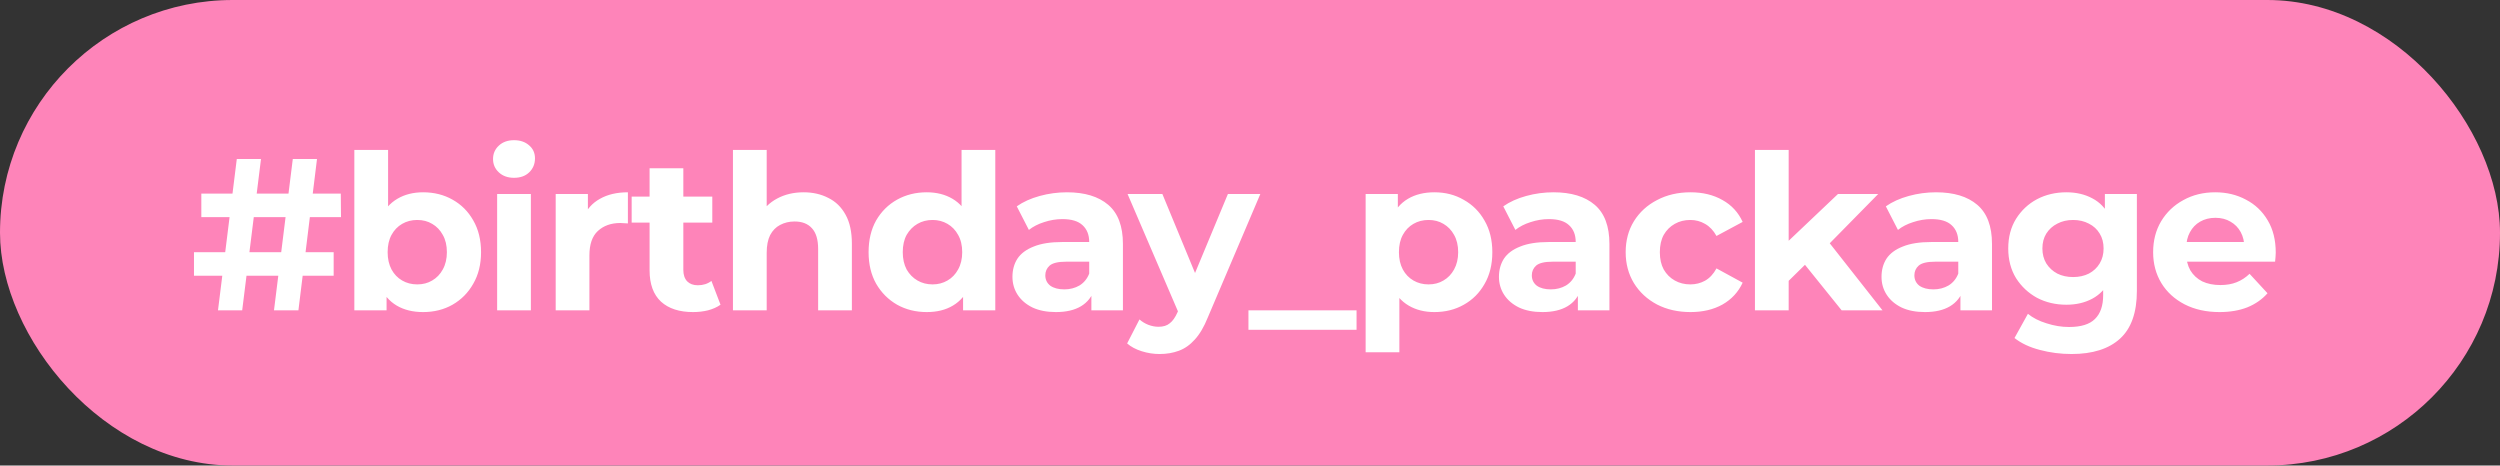 <?xml version="1.0" encoding="UTF-8"?> <svg xmlns="http://www.w3.org/2000/svg" width="145" height="27" viewBox="0 0 145 27" fill="none"><rect x="0" y="0" width="145" height="27" fill="#333333" stroke="none"/><rect width="145" height="27" rx="13.5" fill="#FE84B9"></rect><path d="M15.891 18L16.982 9.222H18.386L17.308 18H15.891ZM11.251 15.994V14.627H19.352V15.994H11.251ZM12.643 18L13.734 9.222H15.138L14.047 18H12.643ZM11.677 12.595V11.228H19.766L19.778 12.595H11.677ZM24.54 18.1C23.947 18.1 23.436 17.975 23.01 17.724C22.584 17.473 22.258 17.093 22.032 16.583C21.806 16.065 21.693 15.412 21.693 14.627C21.693 13.832 21.811 13.18 22.045 12.67C22.287 12.16 22.621 11.78 23.048 11.529C23.474 11.278 23.972 11.153 24.54 11.153C25.175 11.153 25.744 11.295 26.246 11.579C26.756 11.864 27.157 12.265 27.449 12.783C27.75 13.302 27.901 13.916 27.901 14.627C27.901 15.329 27.75 15.939 27.449 16.457C27.157 16.976 26.756 17.381 26.246 17.674C25.744 17.958 25.175 18.1 24.54 18.1ZM20.552 18V8.695H22.509V12.62L22.383 14.614L22.421 16.621V18H20.552ZM24.201 16.495C24.528 16.495 24.816 16.42 25.067 16.269C25.326 16.119 25.531 15.906 25.681 15.63C25.84 15.346 25.919 15.011 25.919 14.627C25.919 14.234 25.84 13.899 25.681 13.623C25.531 13.348 25.326 13.134 25.067 12.984C24.816 12.833 24.528 12.758 24.201 12.758C23.875 12.758 23.583 12.833 23.324 12.984C23.064 13.134 22.86 13.348 22.709 13.623C22.559 13.899 22.483 14.234 22.483 14.627C22.483 15.011 22.559 15.346 22.709 15.63C22.86 15.906 23.064 16.119 23.324 16.269C23.583 16.42 23.875 16.495 24.201 16.495ZM28.834 18V11.253H30.791V18H28.834ZM29.812 10.313C29.453 10.313 29.16 10.208 28.935 9.999C28.709 9.79 28.596 9.531 28.596 9.222C28.596 8.912 28.709 8.653 28.935 8.444C29.16 8.235 29.453 8.131 29.812 8.131C30.172 8.131 30.465 8.231 30.69 8.432C30.916 8.624 31.029 8.875 31.029 9.184C31.029 9.51 30.916 9.782 30.69 9.999C30.473 10.208 30.18 10.313 29.812 10.313ZM32.23 18V11.253H34.098V13.159L33.835 12.608C34.036 12.131 34.358 11.772 34.801 11.529C35.244 11.278 35.783 11.153 36.418 11.153V12.959C36.335 12.95 36.26 12.946 36.193 12.946C36.126 12.938 36.055 12.934 35.98 12.934C35.444 12.934 35.01 13.088 34.675 13.398C34.349 13.699 34.186 14.171 34.186 14.815V18H32.23ZM40.197 18.1C39.403 18.1 38.784 17.9 38.341 17.498C37.898 17.089 37.676 16.483 37.676 15.68V9.761H39.633V15.655C39.633 15.939 39.708 16.161 39.858 16.32C40.009 16.47 40.214 16.545 40.473 16.545C40.782 16.545 41.045 16.462 41.263 16.294L41.79 17.674C41.589 17.816 41.346 17.925 41.062 18C40.786 18.067 40.498 18.1 40.197 18.1ZM36.636 12.909V11.404H41.313V12.909H36.636ZM46.612 11.153C47.147 11.153 47.624 11.262 48.042 11.479C48.468 11.688 48.803 12.014 49.045 12.457C49.288 12.892 49.409 13.452 49.409 14.138V18H47.452V14.439C47.452 13.895 47.331 13.494 47.089 13.235C46.855 12.976 46.52 12.846 46.086 12.846C45.776 12.846 45.496 12.913 45.245 13.047C45.003 13.172 44.811 13.368 44.668 13.636C44.535 13.903 44.468 14.246 44.468 14.664V18H42.511V8.695H44.468V13.122L44.029 12.557C44.271 12.106 44.618 11.759 45.07 11.517C45.521 11.274 46.035 11.153 46.612 11.153ZM53.752 18.1C53.116 18.1 52.544 17.958 52.033 17.674C51.523 17.381 51.118 16.976 50.817 16.457C50.525 15.939 50.378 15.329 50.378 14.627C50.378 13.916 50.525 13.302 50.817 12.783C51.118 12.265 51.523 11.864 52.033 11.579C52.544 11.295 53.116 11.153 53.752 11.153C54.32 11.153 54.818 11.278 55.244 11.529C55.67 11.78 56 12.16 56.234 12.67C56.469 13.18 56.586 13.832 56.586 14.627C56.586 15.412 56.473 16.065 56.247 16.583C56.021 17.093 55.695 17.473 55.269 17.724C54.851 17.975 54.345 18.1 53.752 18.1ZM54.09 16.495C54.408 16.495 54.696 16.42 54.955 16.269C55.215 16.119 55.419 15.906 55.57 15.63C55.729 15.346 55.808 15.011 55.808 14.627C55.808 14.234 55.729 13.899 55.57 13.623C55.419 13.348 55.215 13.134 54.955 12.984C54.696 12.833 54.408 12.758 54.09 12.758C53.764 12.758 53.471 12.833 53.212 12.984C52.953 13.134 52.744 13.348 52.585 13.623C52.435 13.899 52.36 14.234 52.36 14.627C52.36 15.011 52.435 15.346 52.585 15.63C52.744 15.906 52.953 16.119 53.212 16.269C53.471 16.42 53.764 16.495 54.09 16.495ZM55.858 18V16.621L55.896 14.614L55.77 12.62V8.695H57.727V18H55.858ZM63.3 18V16.683L63.174 16.395V14.037C63.174 13.619 63.044 13.293 62.785 13.059C62.535 12.825 62.146 12.708 61.619 12.708C61.26 12.708 60.904 12.767 60.553 12.884C60.21 12.992 59.918 13.143 59.675 13.335L58.973 11.968C59.341 11.709 59.784 11.508 60.302 11.366C60.821 11.224 61.347 11.153 61.883 11.153C62.911 11.153 63.709 11.395 64.278 11.88C64.846 12.365 65.13 13.122 65.13 14.15V18H63.3ZM61.243 18.1C60.716 18.1 60.265 18.012 59.889 17.837C59.512 17.653 59.224 17.406 59.023 17.097C58.823 16.788 58.722 16.441 58.722 16.056C58.722 15.655 58.818 15.304 59.011 15.003C59.211 14.702 59.525 14.468 59.951 14.301C60.378 14.125 60.934 14.037 61.619 14.037H63.412V15.178H61.832C61.373 15.178 61.055 15.254 60.879 15.404C60.712 15.555 60.628 15.743 60.628 15.969C60.628 16.219 60.725 16.42 60.917 16.57C61.117 16.712 61.389 16.784 61.732 16.784C62.058 16.784 62.351 16.708 62.61 16.558C62.869 16.399 63.057 16.169 63.174 15.868L63.475 16.771C63.333 17.206 63.074 17.536 62.698 17.762C62.321 17.988 61.837 18.1 61.243 18.1ZM67.255 20.533C66.904 20.533 66.557 20.479 66.214 20.37C65.871 20.261 65.591 20.111 65.374 19.919L66.089 18.527C66.239 18.66 66.411 18.765 66.603 18.84C66.803 18.915 67 18.953 67.192 18.953C67.468 18.953 67.686 18.886 67.844 18.752C68.012 18.627 68.162 18.414 68.296 18.113L68.647 17.285L68.797 17.072L71.218 11.253H73.099L70.052 18.414C69.834 18.957 69.583 19.384 69.299 19.693C69.023 20.002 68.714 20.22 68.371 20.345C68.037 20.47 67.665 20.533 67.255 20.533ZM68.409 18.263L65.399 11.253H67.418L69.751 16.896L68.409 18.263ZM72.41 19.129V18H78.68V19.129H72.41ZM83.194 18.1C82.626 18.1 82.129 17.975 81.702 17.724C81.276 17.473 80.941 17.093 80.699 16.583C80.465 16.065 80.348 15.412 80.348 14.627C80.348 13.832 80.461 13.18 80.686 12.67C80.912 12.16 81.238 11.78 81.665 11.529C82.091 11.278 82.601 11.153 83.194 11.153C83.83 11.153 84.398 11.299 84.9 11.592C85.41 11.876 85.811 12.277 86.104 12.796C86.405 13.314 86.555 13.924 86.555 14.627C86.555 15.337 86.405 15.952 86.104 16.47C85.811 16.988 85.41 17.39 84.9 17.674C84.398 17.958 83.83 18.1 83.194 18.1ZM79.207 20.433V11.253H81.075V12.633L81.037 14.639L81.163 16.633V20.433H79.207ZM82.856 16.495C83.182 16.495 83.47 16.42 83.721 16.269C83.98 16.119 84.185 15.906 84.336 15.63C84.494 15.346 84.574 15.011 84.574 14.627C84.574 14.234 84.494 13.899 84.336 13.623C84.185 13.348 83.98 13.134 83.721 12.984C83.47 12.833 83.182 12.758 82.856 12.758C82.53 12.758 82.237 12.833 81.978 12.984C81.719 13.134 81.514 13.348 81.364 13.623C81.213 13.899 81.138 14.234 81.138 14.627C81.138 15.011 81.213 15.346 81.364 15.63C81.514 15.906 81.719 16.119 81.978 16.269C82.237 16.42 82.53 16.495 82.856 16.495ZM91.517 18V16.683L91.391 16.395V14.037C91.391 13.619 91.262 13.293 91.002 13.059C90.752 12.825 90.363 12.708 89.836 12.708C89.477 12.708 89.121 12.767 88.77 12.884C88.427 12.992 88.135 13.143 87.892 13.335L87.19 11.968C87.558 11.709 88.001 11.508 88.519 11.366C89.038 11.224 89.564 11.153 90.1 11.153C91.128 11.153 91.926 11.395 92.495 11.88C93.063 12.365 93.347 13.122 93.347 14.15V18H91.517ZM89.46 18.1C88.933 18.1 88.482 18.012 88.106 17.837C87.73 17.653 87.441 17.406 87.24 17.097C87.04 16.788 86.939 16.441 86.939 16.056C86.939 15.655 87.036 15.304 87.228 15.003C87.428 14.702 87.742 14.468 88.168 14.301C88.595 14.125 89.151 14.037 89.836 14.037H91.629V15.178H90.049C89.59 15.178 89.272 15.254 89.096 15.404C88.929 15.555 88.846 15.743 88.846 15.969C88.846 16.219 88.942 16.42 89.134 16.57C89.335 16.712 89.606 16.784 89.949 16.784C90.275 16.784 90.568 16.708 90.827 16.558C91.086 16.399 91.274 16.169 91.391 15.868L91.692 16.771C91.55 17.206 91.291 17.536 90.915 17.762C90.538 17.988 90.054 18.1 89.46 18.1ZM98.051 18.1C97.324 18.1 96.676 17.954 96.108 17.661C95.539 17.36 95.092 16.947 94.766 16.42C94.448 15.893 94.289 15.296 94.289 14.627C94.289 13.95 94.448 13.352 94.766 12.833C95.092 12.307 95.539 11.897 96.108 11.604C96.676 11.303 97.324 11.153 98.051 11.153C98.762 11.153 99.381 11.303 99.907 11.604C100.434 11.897 100.823 12.319 101.074 12.871L99.556 13.686C99.381 13.368 99.159 13.134 98.891 12.984C98.632 12.833 98.348 12.758 98.039 12.758C97.704 12.758 97.403 12.833 97.136 12.984C96.868 13.134 96.655 13.348 96.496 13.623C96.346 13.899 96.271 14.234 96.271 14.627C96.271 15.02 96.346 15.354 96.496 15.63C96.655 15.906 96.868 16.119 97.136 16.269C97.403 16.42 97.704 16.495 98.039 16.495C98.348 16.495 98.632 16.424 98.891 16.282C99.159 16.131 99.381 15.893 99.556 15.567L101.074 16.395C100.823 16.938 100.434 17.36 99.907 17.661C99.381 17.954 98.762 18.1 98.051 18.1ZM103.405 16.621L103.455 14.238L106.602 11.253H108.935L105.913 14.326L104.897 15.153L103.405 16.621ZM101.787 18V8.695H103.743V18H101.787ZM106.816 18L104.533 15.166L105.762 13.649L109.186 18H106.816ZM113.705 18V16.683L113.58 16.395V14.037C113.58 13.619 113.45 13.293 113.191 13.059C112.94 12.825 112.551 12.708 112.025 12.708C111.665 12.708 111.31 12.767 110.959 12.884C110.616 12.992 110.323 13.143 110.081 13.335L109.379 11.968C109.747 11.709 110.19 11.508 110.708 11.366C111.226 11.224 111.753 11.153 112.288 11.153C113.316 11.153 114.115 11.395 114.683 11.88C115.252 12.365 115.536 13.122 115.536 14.15V18H113.705ZM111.649 18.1C111.122 18.1 110.67 18.012 110.294 17.837C109.918 17.653 109.63 17.406 109.429 17.097C109.228 16.788 109.128 16.441 109.128 16.056C109.128 15.655 109.224 15.304 109.416 15.003C109.617 14.702 109.93 14.468 110.357 14.301C110.783 14.125 111.339 14.037 112.025 14.037H113.818V15.178H112.238C111.778 15.178 111.46 15.254 111.285 15.404C111.118 15.555 111.034 15.743 111.034 15.969C111.034 16.219 111.13 16.42 111.322 16.57C111.523 16.712 111.795 16.784 112.138 16.784C112.464 16.784 112.756 16.708 113.015 16.558C113.275 16.399 113.463 16.169 113.58 15.868L113.881 16.771C113.739 17.206 113.479 17.536 113.103 17.762C112.727 17.988 112.242 18.1 111.649 18.1ZM120.152 20.533C119.517 20.533 118.902 20.454 118.309 20.295C117.723 20.144 117.234 19.915 116.841 19.605L117.619 18.201C117.903 18.435 118.263 18.619 118.697 18.752C119.14 18.895 119.575 18.966 120.002 18.966C120.695 18.966 121.197 18.811 121.506 18.502C121.824 18.192 121.983 17.733 121.983 17.122V16.106L122.108 14.414L122.083 12.708V11.253H123.939V16.871C123.939 18.125 123.613 19.049 122.961 19.643C122.309 20.236 121.373 20.533 120.152 20.533ZM119.851 17.674C119.224 17.674 118.656 17.54 118.146 17.273C117.644 16.997 117.238 16.616 116.929 16.131C116.628 15.638 116.478 15.066 116.478 14.414C116.478 13.753 116.628 13.18 116.929 12.695C117.238 12.202 117.644 11.822 118.146 11.554C118.656 11.287 119.224 11.153 119.851 11.153C120.42 11.153 120.921 11.27 121.356 11.504C121.791 11.73 122.129 12.085 122.372 12.57C122.614 13.047 122.735 13.661 122.735 14.414C122.735 15.158 122.614 15.772 122.372 16.257C122.129 16.733 121.791 17.089 121.356 17.323C120.921 17.557 120.42 17.674 119.851 17.674ZM120.24 16.069C120.583 16.069 120.888 16.002 121.155 15.868C121.423 15.726 121.632 15.53 121.782 15.279C121.933 15.028 122.008 14.739 122.008 14.414C122.008 14.079 121.933 13.791 121.782 13.548C121.632 13.297 121.423 13.105 121.155 12.971C120.888 12.829 120.583 12.758 120.24 12.758C119.897 12.758 119.592 12.829 119.324 12.971C119.057 13.105 118.844 13.297 118.685 13.548C118.534 13.791 118.459 14.079 118.459 14.414C118.459 14.739 118.534 15.028 118.685 15.279C118.844 15.53 119.057 15.726 119.324 15.868C119.592 16.002 119.897 16.069 120.24 16.069ZM128.732 18.1C127.963 18.1 127.286 17.95 126.7 17.649C126.124 17.348 125.676 16.938 125.359 16.42C125.041 15.893 124.882 15.296 124.882 14.627C124.882 13.95 125.037 13.352 125.346 12.833C125.664 12.307 126.094 11.897 126.638 11.604C127.181 11.303 127.796 11.153 128.481 11.153C129.142 11.153 129.735 11.295 130.262 11.579C130.797 11.855 131.219 12.257 131.529 12.783C131.838 13.302 131.993 13.924 131.993 14.652C131.993 14.727 131.988 14.815 131.98 14.915C131.972 15.007 131.963 15.095 131.955 15.178H126.475V14.037H130.927L130.174 14.376C130.174 14.025 130.103 13.72 129.961 13.46C129.819 13.201 129.622 13.001 129.372 12.858C129.121 12.708 128.828 12.633 128.494 12.633C128.159 12.633 127.863 12.708 127.603 12.858C127.353 13.001 127.156 13.205 127.014 13.473C126.872 13.732 126.801 14.041 126.801 14.401V14.702C126.801 15.07 126.88 15.396 127.039 15.68C127.206 15.956 127.436 16.169 127.729 16.32C128.03 16.462 128.381 16.533 128.782 16.533C129.142 16.533 129.455 16.478 129.723 16.37C129.999 16.261 130.249 16.098 130.475 15.881L131.516 17.009C131.207 17.36 130.818 17.632 130.35 17.824C129.882 18.008 129.342 18.1 128.732 18.1Z" fill="white"></path></svg> 